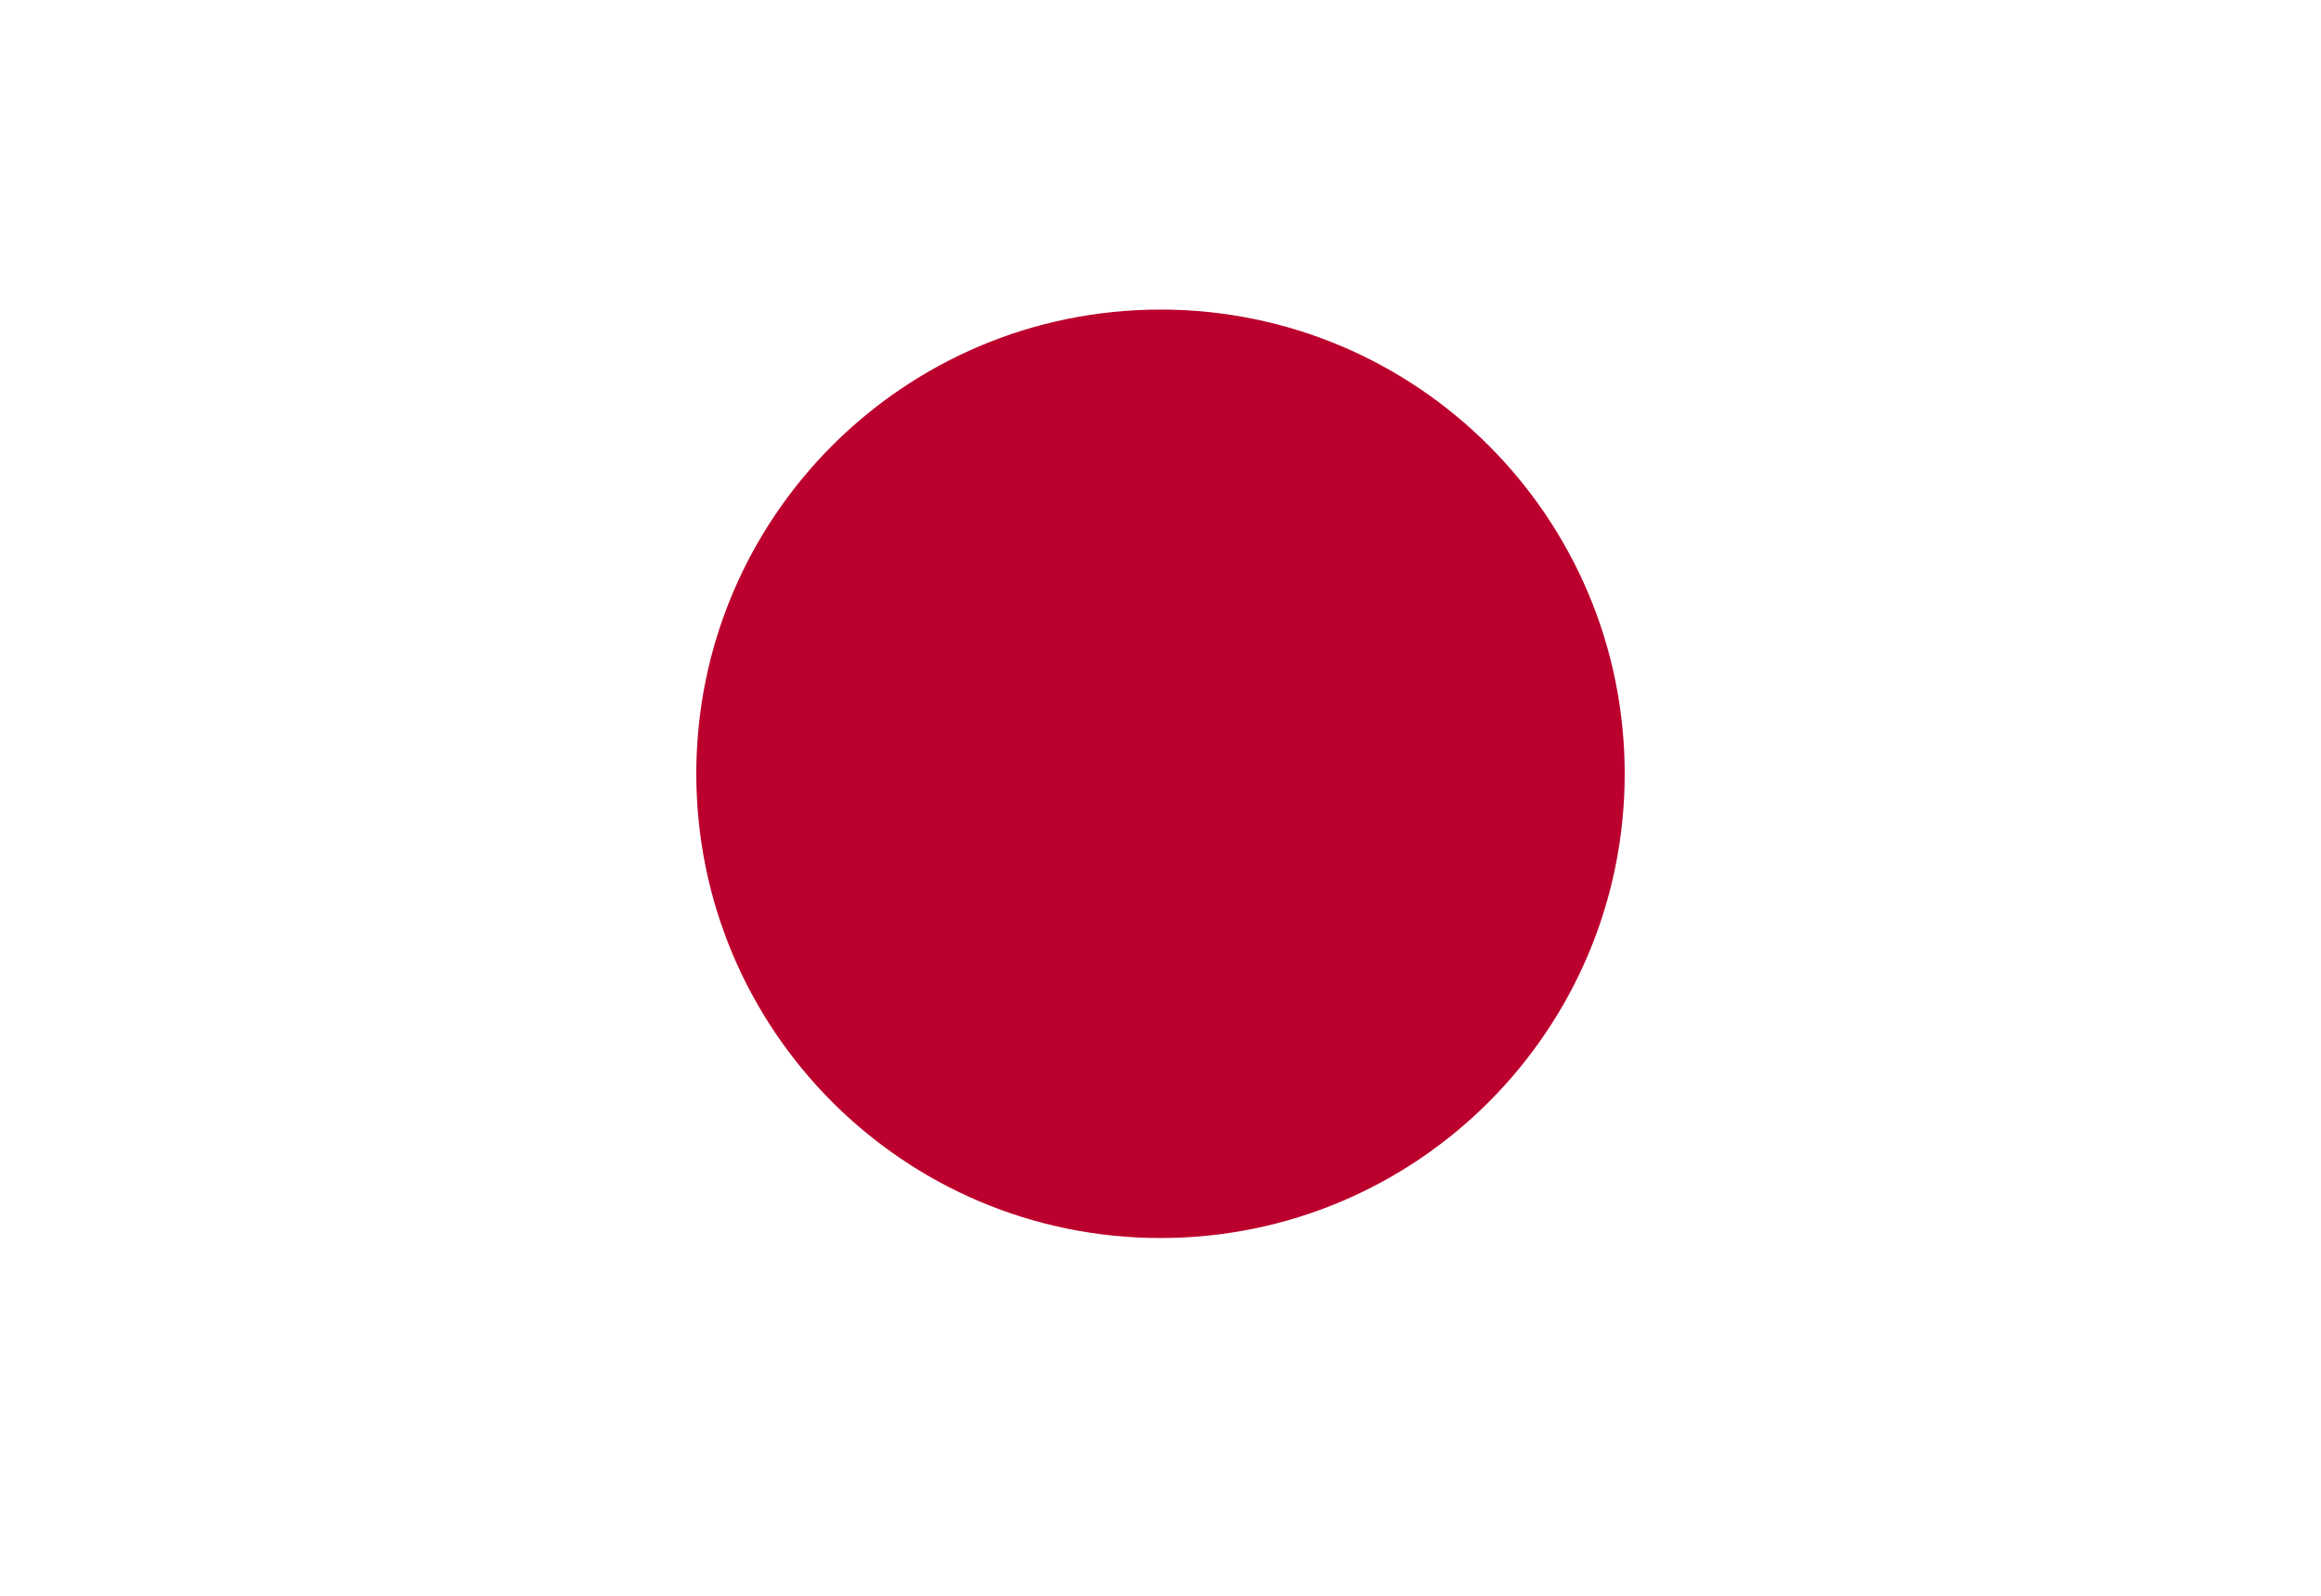<svg width="32" height="22" viewBox="0 0 32 22" fill="none" xmlns="http://www.w3.org/2000/svg">
<g filter="url(#filter0_d_4753_7345)">
<g clip-path="url(#clip0_4753_7345)">
<path d="M0 0H32V21.333H0V0Z" fill="white"/>
<path d="M16 17.068C19.534 17.068 22.4 14.202 22.4 10.668C22.4 7.133 19.534 4.268 16 4.268C12.465 4.268 9.6 7.133 9.6 10.668C9.6 14.202 12.465 17.068 16 17.068Z" fill="#BC002D"/>
</g>
</g>
<defs>
<filter id="filter0_d_4753_7345" x="-4" y="-4" width="40" height="29.334" filterUnits="userSpaceOnUse" color-interpolation-filters="sRGB">
<feFlood flood-opacity="0" result="BackgroundImageFix"/>
<feColorMatrix in="SourceAlpha" type="matrix" values="0 0 0 0 0 0 0 0 0 0 0 0 0 0 0 0 0 0 127 0" result="hardAlpha"/>
<feOffset/>
<feGaussianBlur stdDeviation="2"/>
<feComposite in2="hardAlpha" operator="out"/>
<feColorMatrix type="matrix" values="0 0 0 0 0.4 0 0 0 0 0.4 0 0 0 0 0.4 0 0 0 0.25 0"/>
<feBlend mode="normal" in2="BackgroundImageFix" result="effect1_dropShadow_4753_7345"/>
<feBlend mode="normal" in="SourceGraphic" in2="effect1_dropShadow_4753_7345" result="shape"/>
</filter>
<clipPath id="clip0_4753_7345">
<rect width="32" height="21.333" rx="2" fill="white"/>
</clipPath>
</defs>
</svg>
